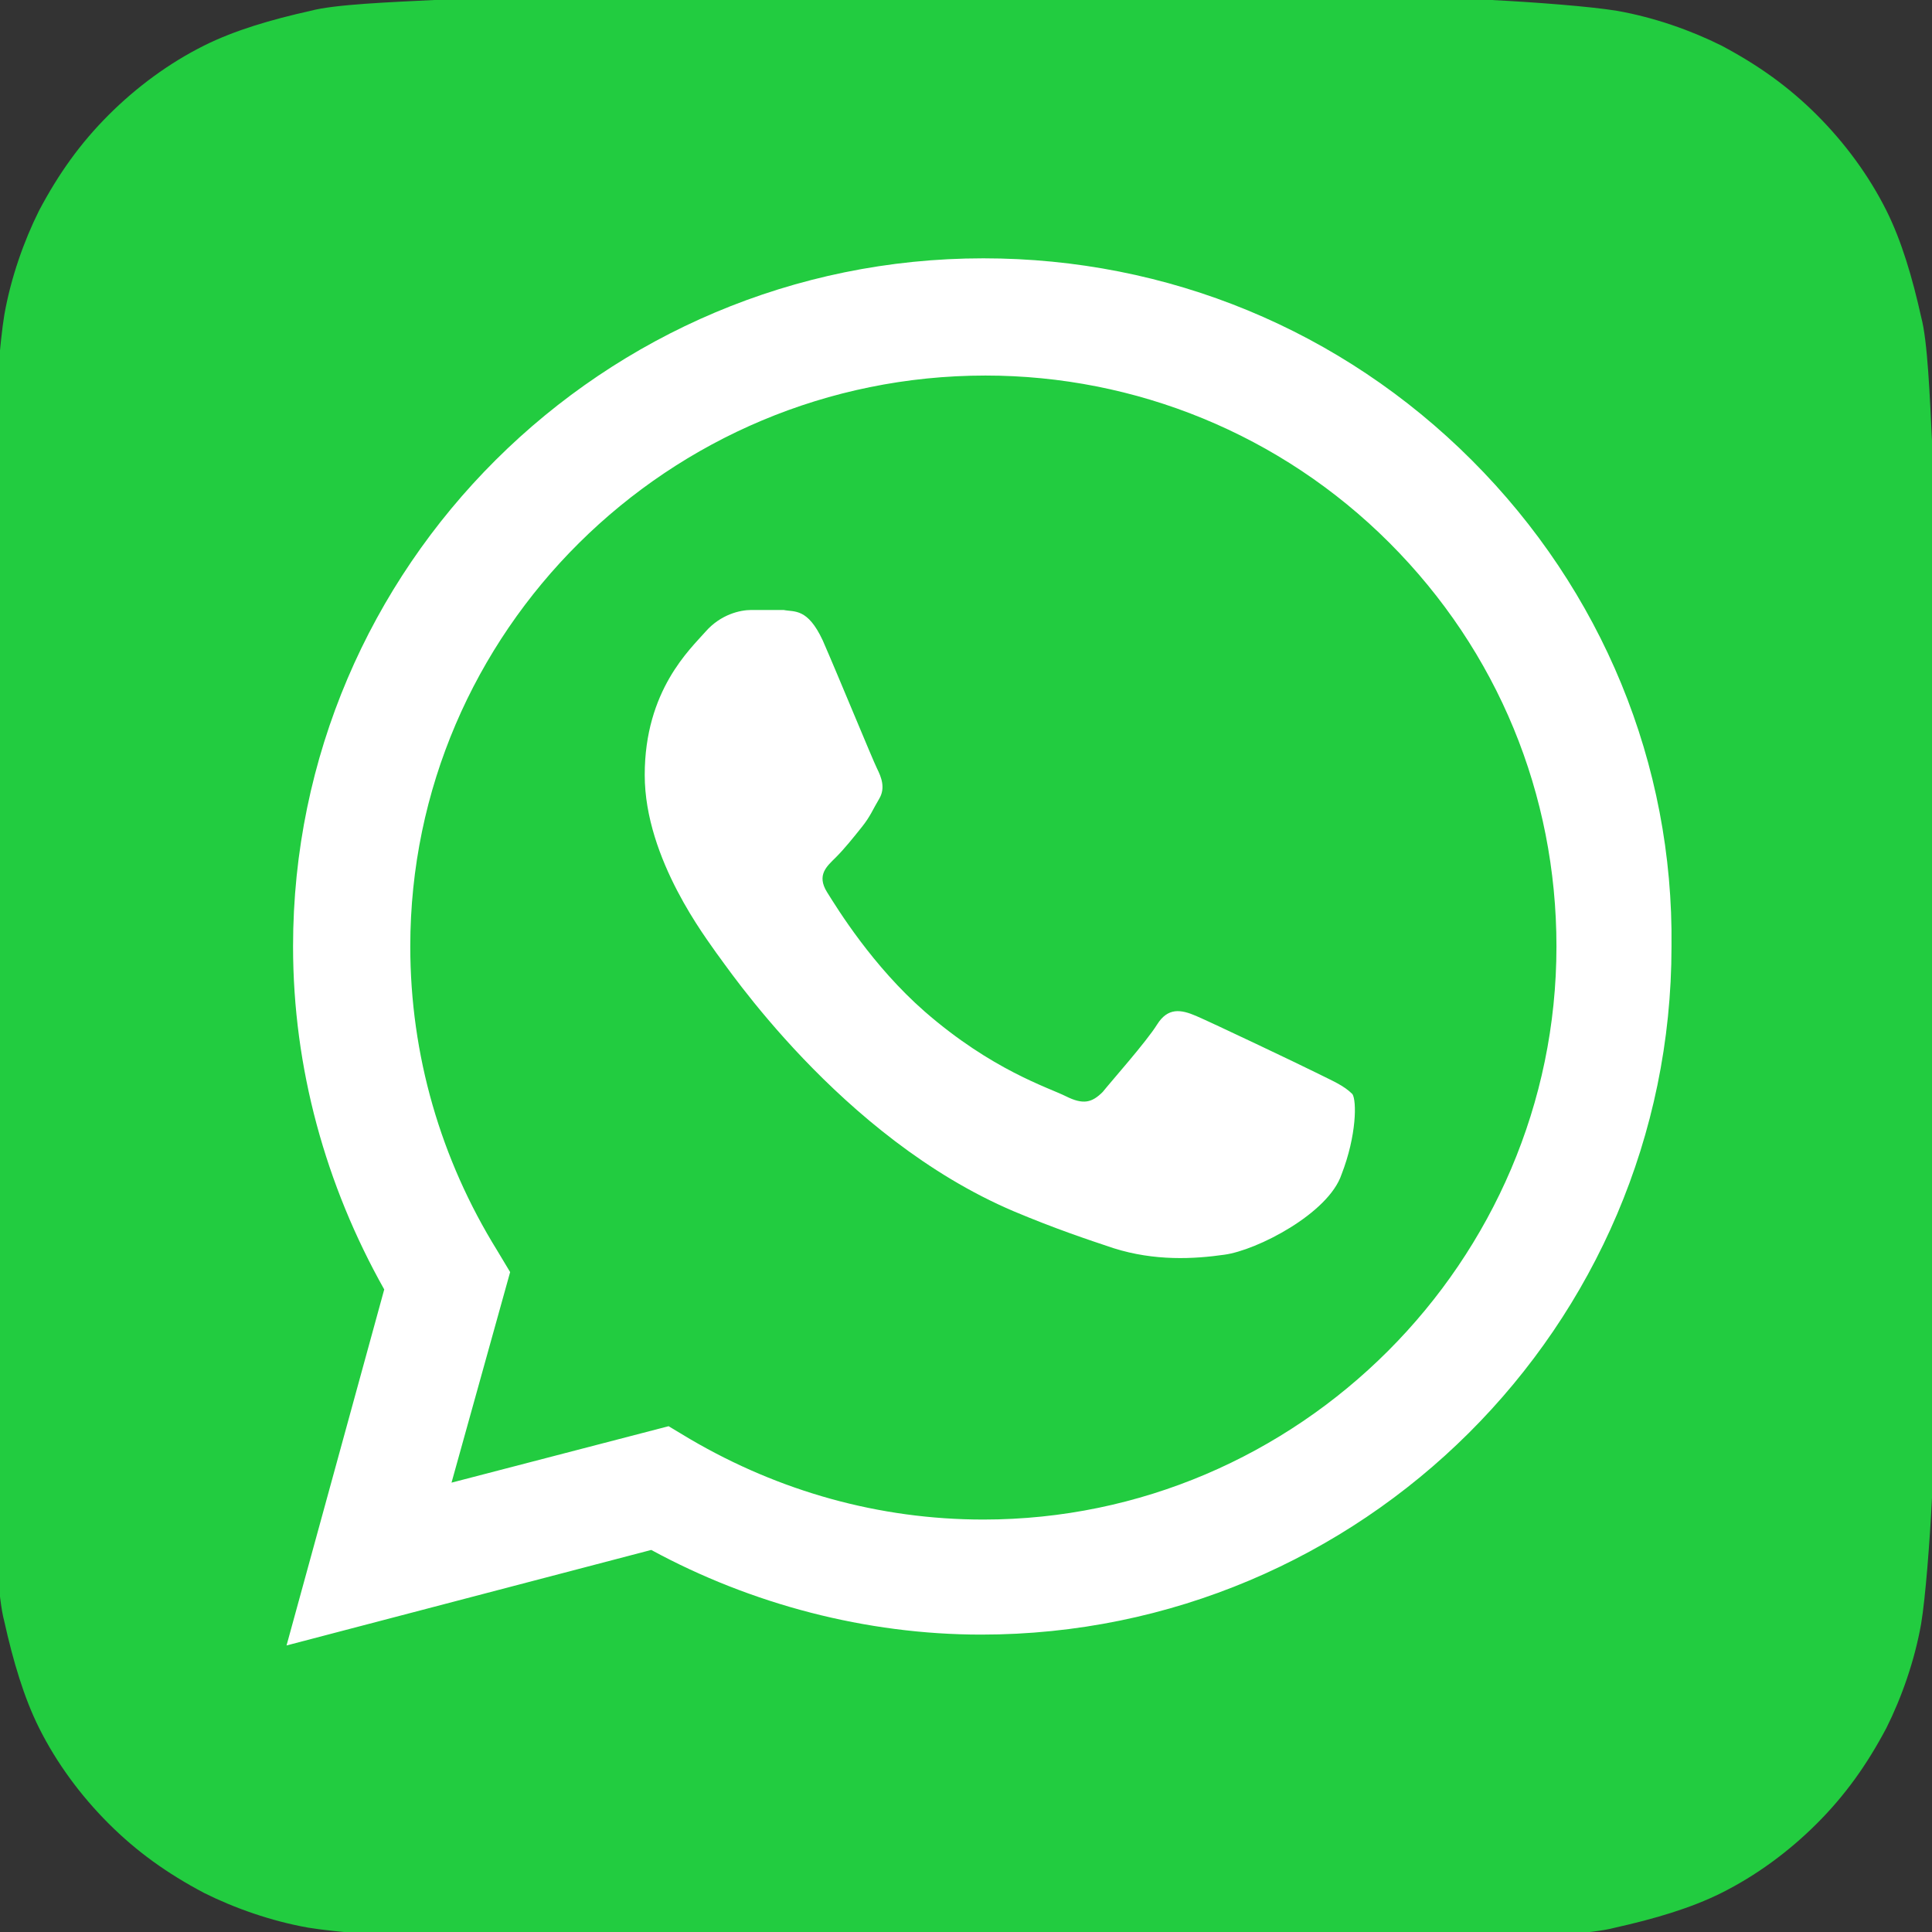 <?xml version="1.0" encoding="UTF-8"?> <svg xmlns="http://www.w3.org/2000/svg" width="89" height="89" viewBox="0 0 89 89" fill="none"><rect x="0" y="0" width="89" height="89" fill="#333333" stroke="none"/> <g clip-path="url(#clip0_711_3481)"> <path d="M22.4 0H20C18 0.1 15.4 0.2 14.3 0.5C12.5 0.9 10.8 1.4 9.4 2.1C7.8 2.9 6.3 4 5 5.3C3.7 6.6 2.7 8 1.8 9.7C1.1 11.1 0.5 12.8 0.2 14.5C-4.88311e-05 15.7 -0.2 18.3 -0.3 20.3V69C-0.2 71 -0.1 73.6 0.2 74.7C0.6 76.5 1.1 78.2 1.8 79.6C2.6 81.2 3.7 82.7 5 84C6.3 85.3 7.7 86.3 9.4 87.2C10.8 87.9 12.5 88.5 14.2 88.8C15.4 89 18 89.2 20 89.3H68.7C70.7 89.2 73.3 89.1 74.4 88.8C76.2 88.4 77.9 87.9 79.3 87.2C80.9 86.4 82.4 85.3 83.7 84C85 82.7 86 81.3 86.9 79.6C87.6 78.2 88.2 76.5 88.5 74.8C88.7 73.6 88.9 71 89 69V20.3C88.9 18.3 88.8 15.7 88.5 14.6C88.1 12.8 87.6 11.1 86.9 9.7C86.1 8.1 85 6.6 83.7 5.3C82.4 4 81 3 79.3 2.1C77.9 1.4 76.2 0.8 74.5 0.5C73.3 0.3 70.7 0.1 68.7 0H22.4Z" fill="#22CC40"></path> <path d="M60.6 49.4C59.8 49 55.8 47.1 55.1 46.8C54.4 46.5 53.8 46.4 53.3 47.2C52.8 48 51.2 49.8 50.8 50.3C50.3 50.8 49.9 50.9 49.1 50.5C48.3 50.1 45.7 49.3 42.6 46.6C40.2 44.5 38.6 41.9 38.1 41.1C37.6 40.3 38.1 39.9 38.5 39.5C38.9 39.1 39.3 38.6 39.7 38.1C40.1 37.6 40.2 37.3 40.5 36.8C40.8 36.3 40.6 35.8 40.4 35.4C40.2 35 38.6 31.1 37.9 29.5C37.2 28 36.6 28.2 36.1 28.1H34.6C34.1 28.1 33.2 28.3 32.5 29.1C31.8 29.9 29.7 31.8 29.7 35.7C29.7 39.6 32.6 43.3 33 43.9C33.4 44.4 38.7 52.4 46.7 55.8C48.6 56.6 50.1 57.1 51.3 57.5C53.2 58.1 55 58 56.4 57.8C57.9 57.6 61.2 55.9 61.8 54.1C62.5 52.3 62.5 50.7 62.3 50.4C61.9 50 61.4 49.8 60.6 49.4ZM45.3 70C40.5 70 35.9 68.7 31.8 66.3L30.8 65.7L20.8 68.3L23.5 58.6L22.9 57.6C20.3 53.4 18.9 48.6 18.9 43.6C18.9 29.1 30.8 17.3 45.4 17.3C52.3 17.3 59 20 64 25C69 30 71.7 36.6 71.7 43.6C71.7 58.1 59.8 70 45.3 70ZM67.8 21.2C61.8 15.2 53.8 11.9 45.3 11.9C27.8 11.9 13.5 26.1 13.5 43.6C13.5 49.2 15 54.6 17.7 59.4L13.2 75.8L30 71.4C34.6 73.9 39.9 75.3 45.2 75.3C62.7 75.3 77 61.1 77 43.6C77.1 35.2 73.8 27.2 67.8 21.2Z" fill="white"></path> </g> <defs> <clipPath id="clip0_711_3481"> <rect width="89" height="89" fill="white"></rect> </clipPath> </defs> </svg> 
